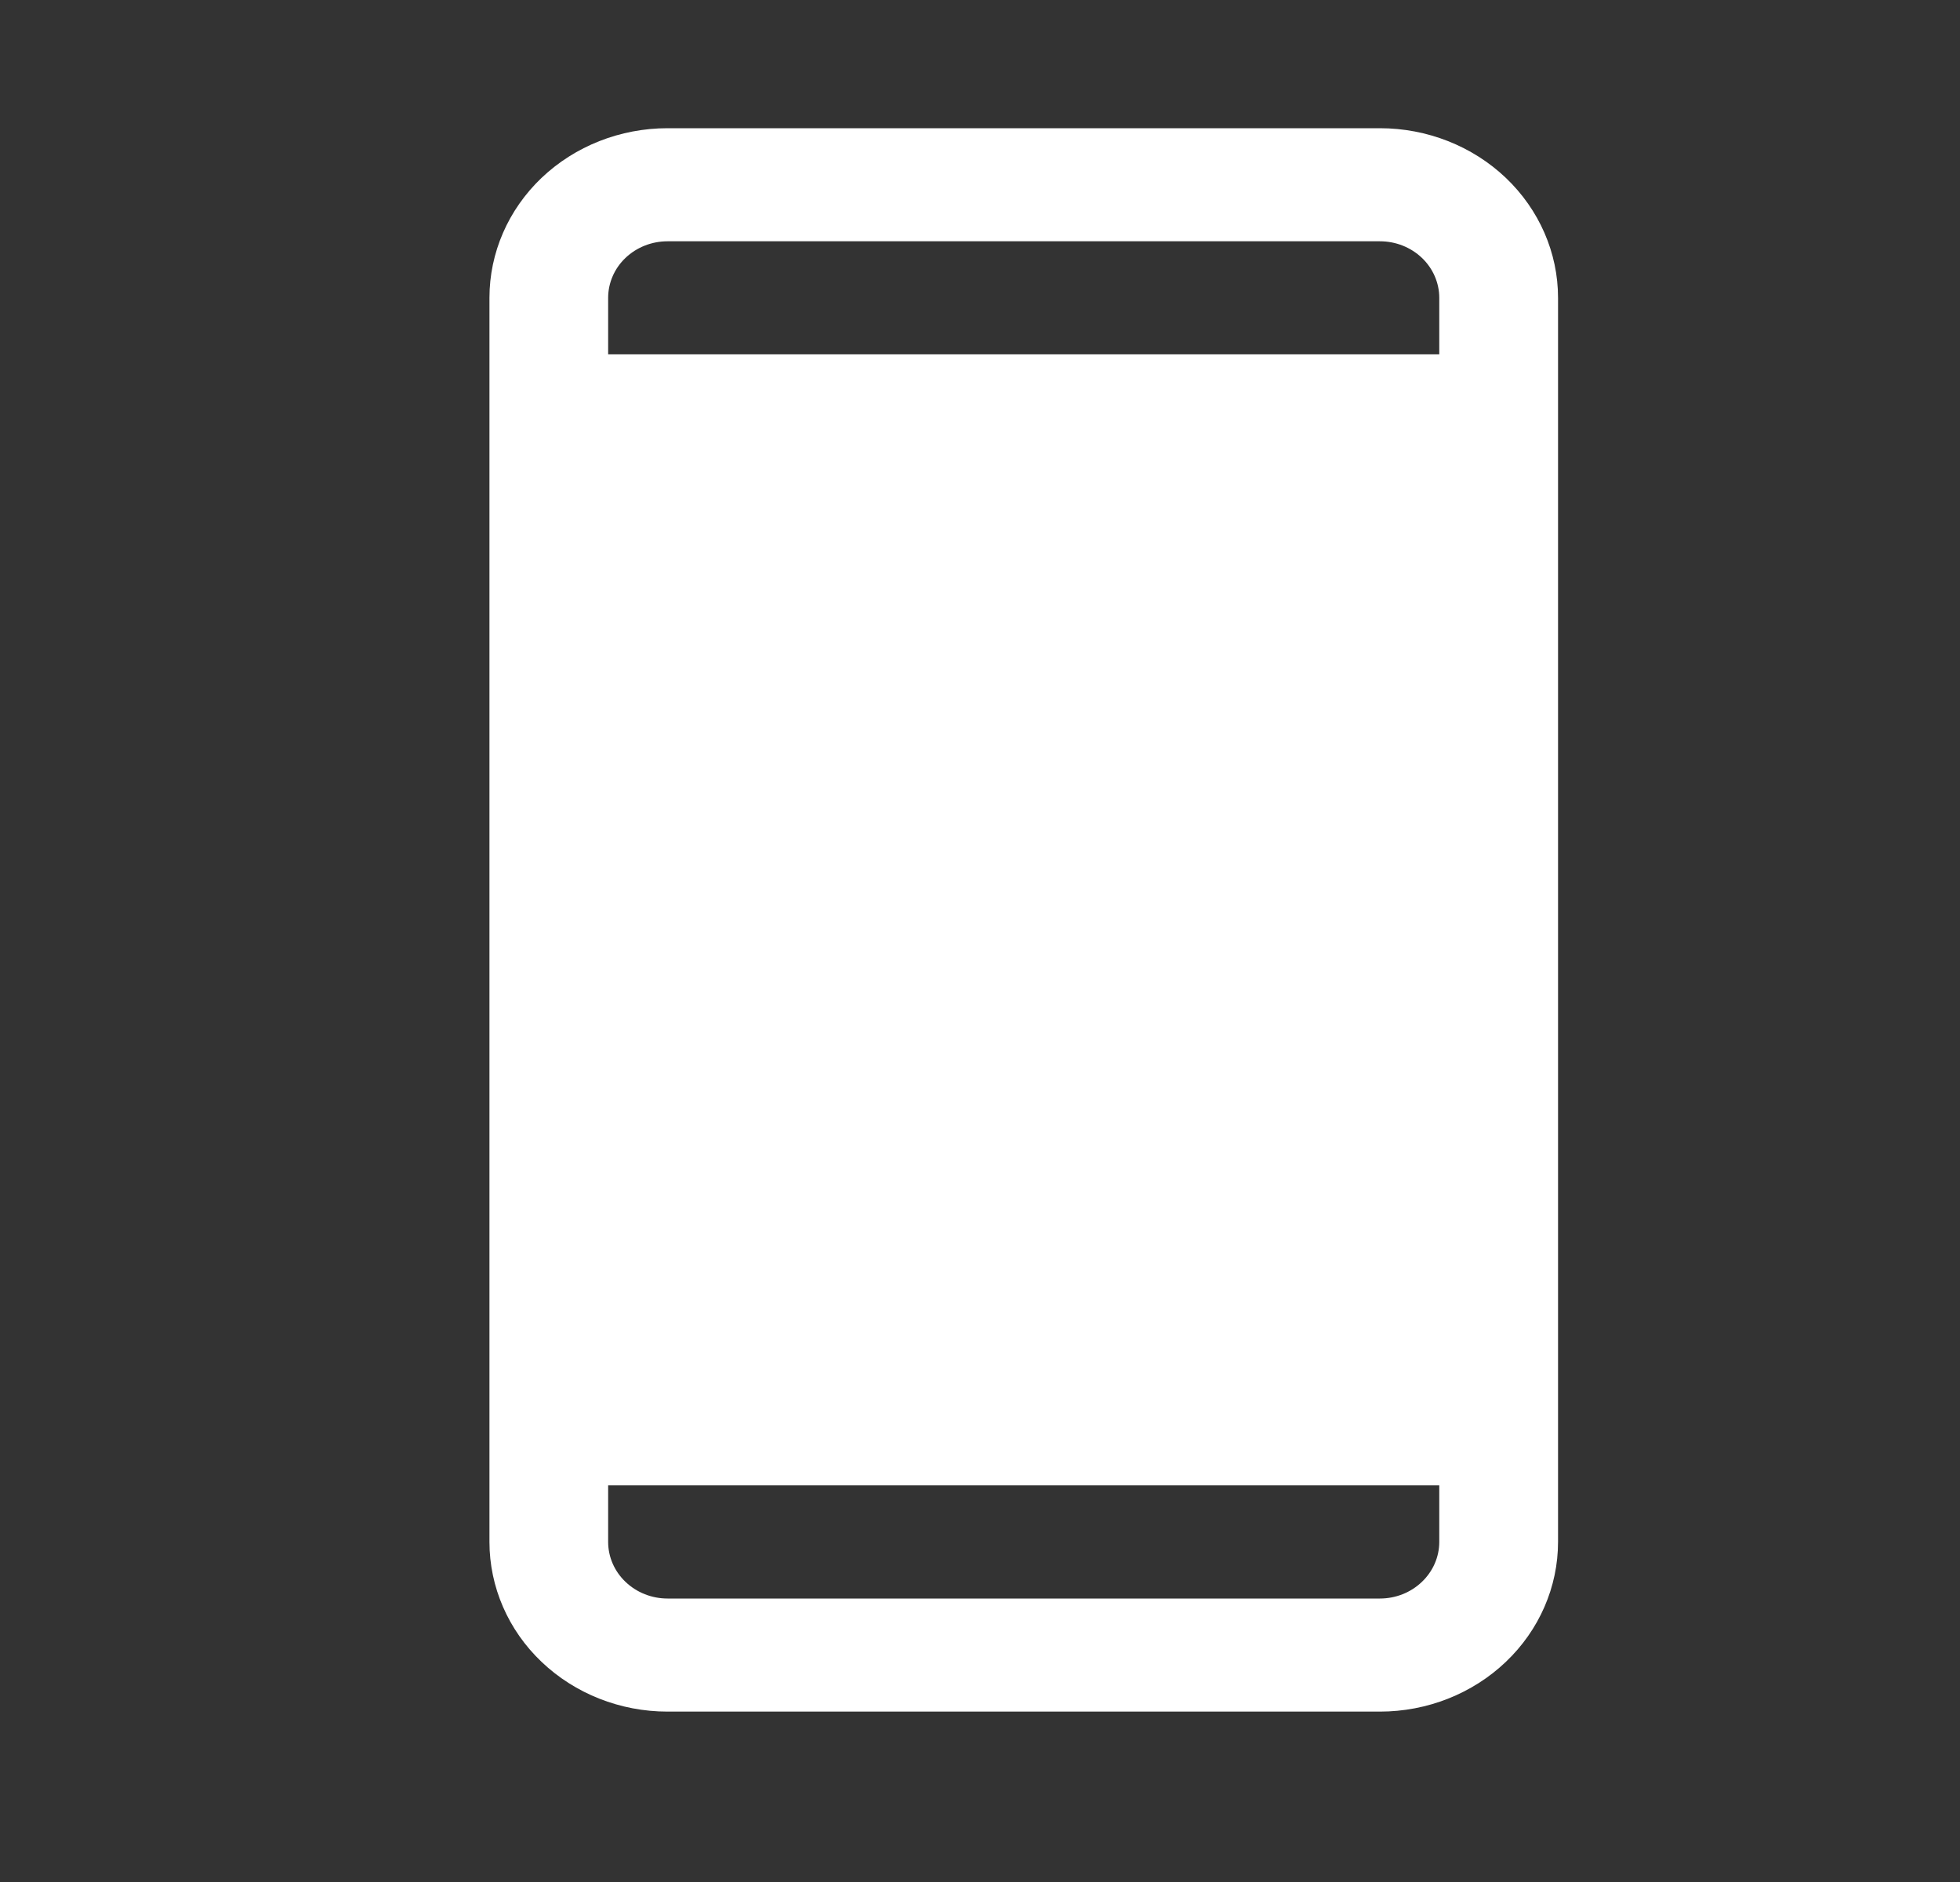 <svg width="25" height="24" viewBox="0 0 25 24" fill="none" xmlns="http://www.w3.org/2000/svg">
<rect x="0" y="0" width="25" height="24" fill="#333333" stroke="none"/>
<path d="M17.601 1.635H8.514C7.912 1.635 7.334 1.863 6.908 2.268C6.482 2.674 6.243 3.224 6.243 3.798V19.663C6.243 20.237 6.482 20.788 6.908 21.193C7.334 21.599 7.912 21.827 8.514 21.827H17.601C18.203 21.827 18.781 21.599 19.207 21.193C19.633 20.788 19.873 20.237 19.873 19.663V3.798C19.873 3.224 19.633 2.674 19.207 2.268C18.781 1.863 18.203 1.635 17.601 1.635ZM8.514 3.077H17.601C17.802 3.077 17.994 3.153 18.136 3.288C18.278 3.423 18.358 3.607 18.358 3.798V4.519H7.757V3.798C7.757 3.607 7.837 3.423 7.979 3.288C8.121 3.153 8.314 3.077 8.514 3.077ZM17.601 20.385H8.514C8.314 20.385 8.121 20.309 7.979 20.173C7.837 20.038 7.757 19.855 7.757 19.663V18.942H18.358V19.663C18.358 19.855 18.278 20.038 18.136 20.173C17.994 20.309 17.802 20.385 17.601 20.385Z" fill="white"/>
</svg>

